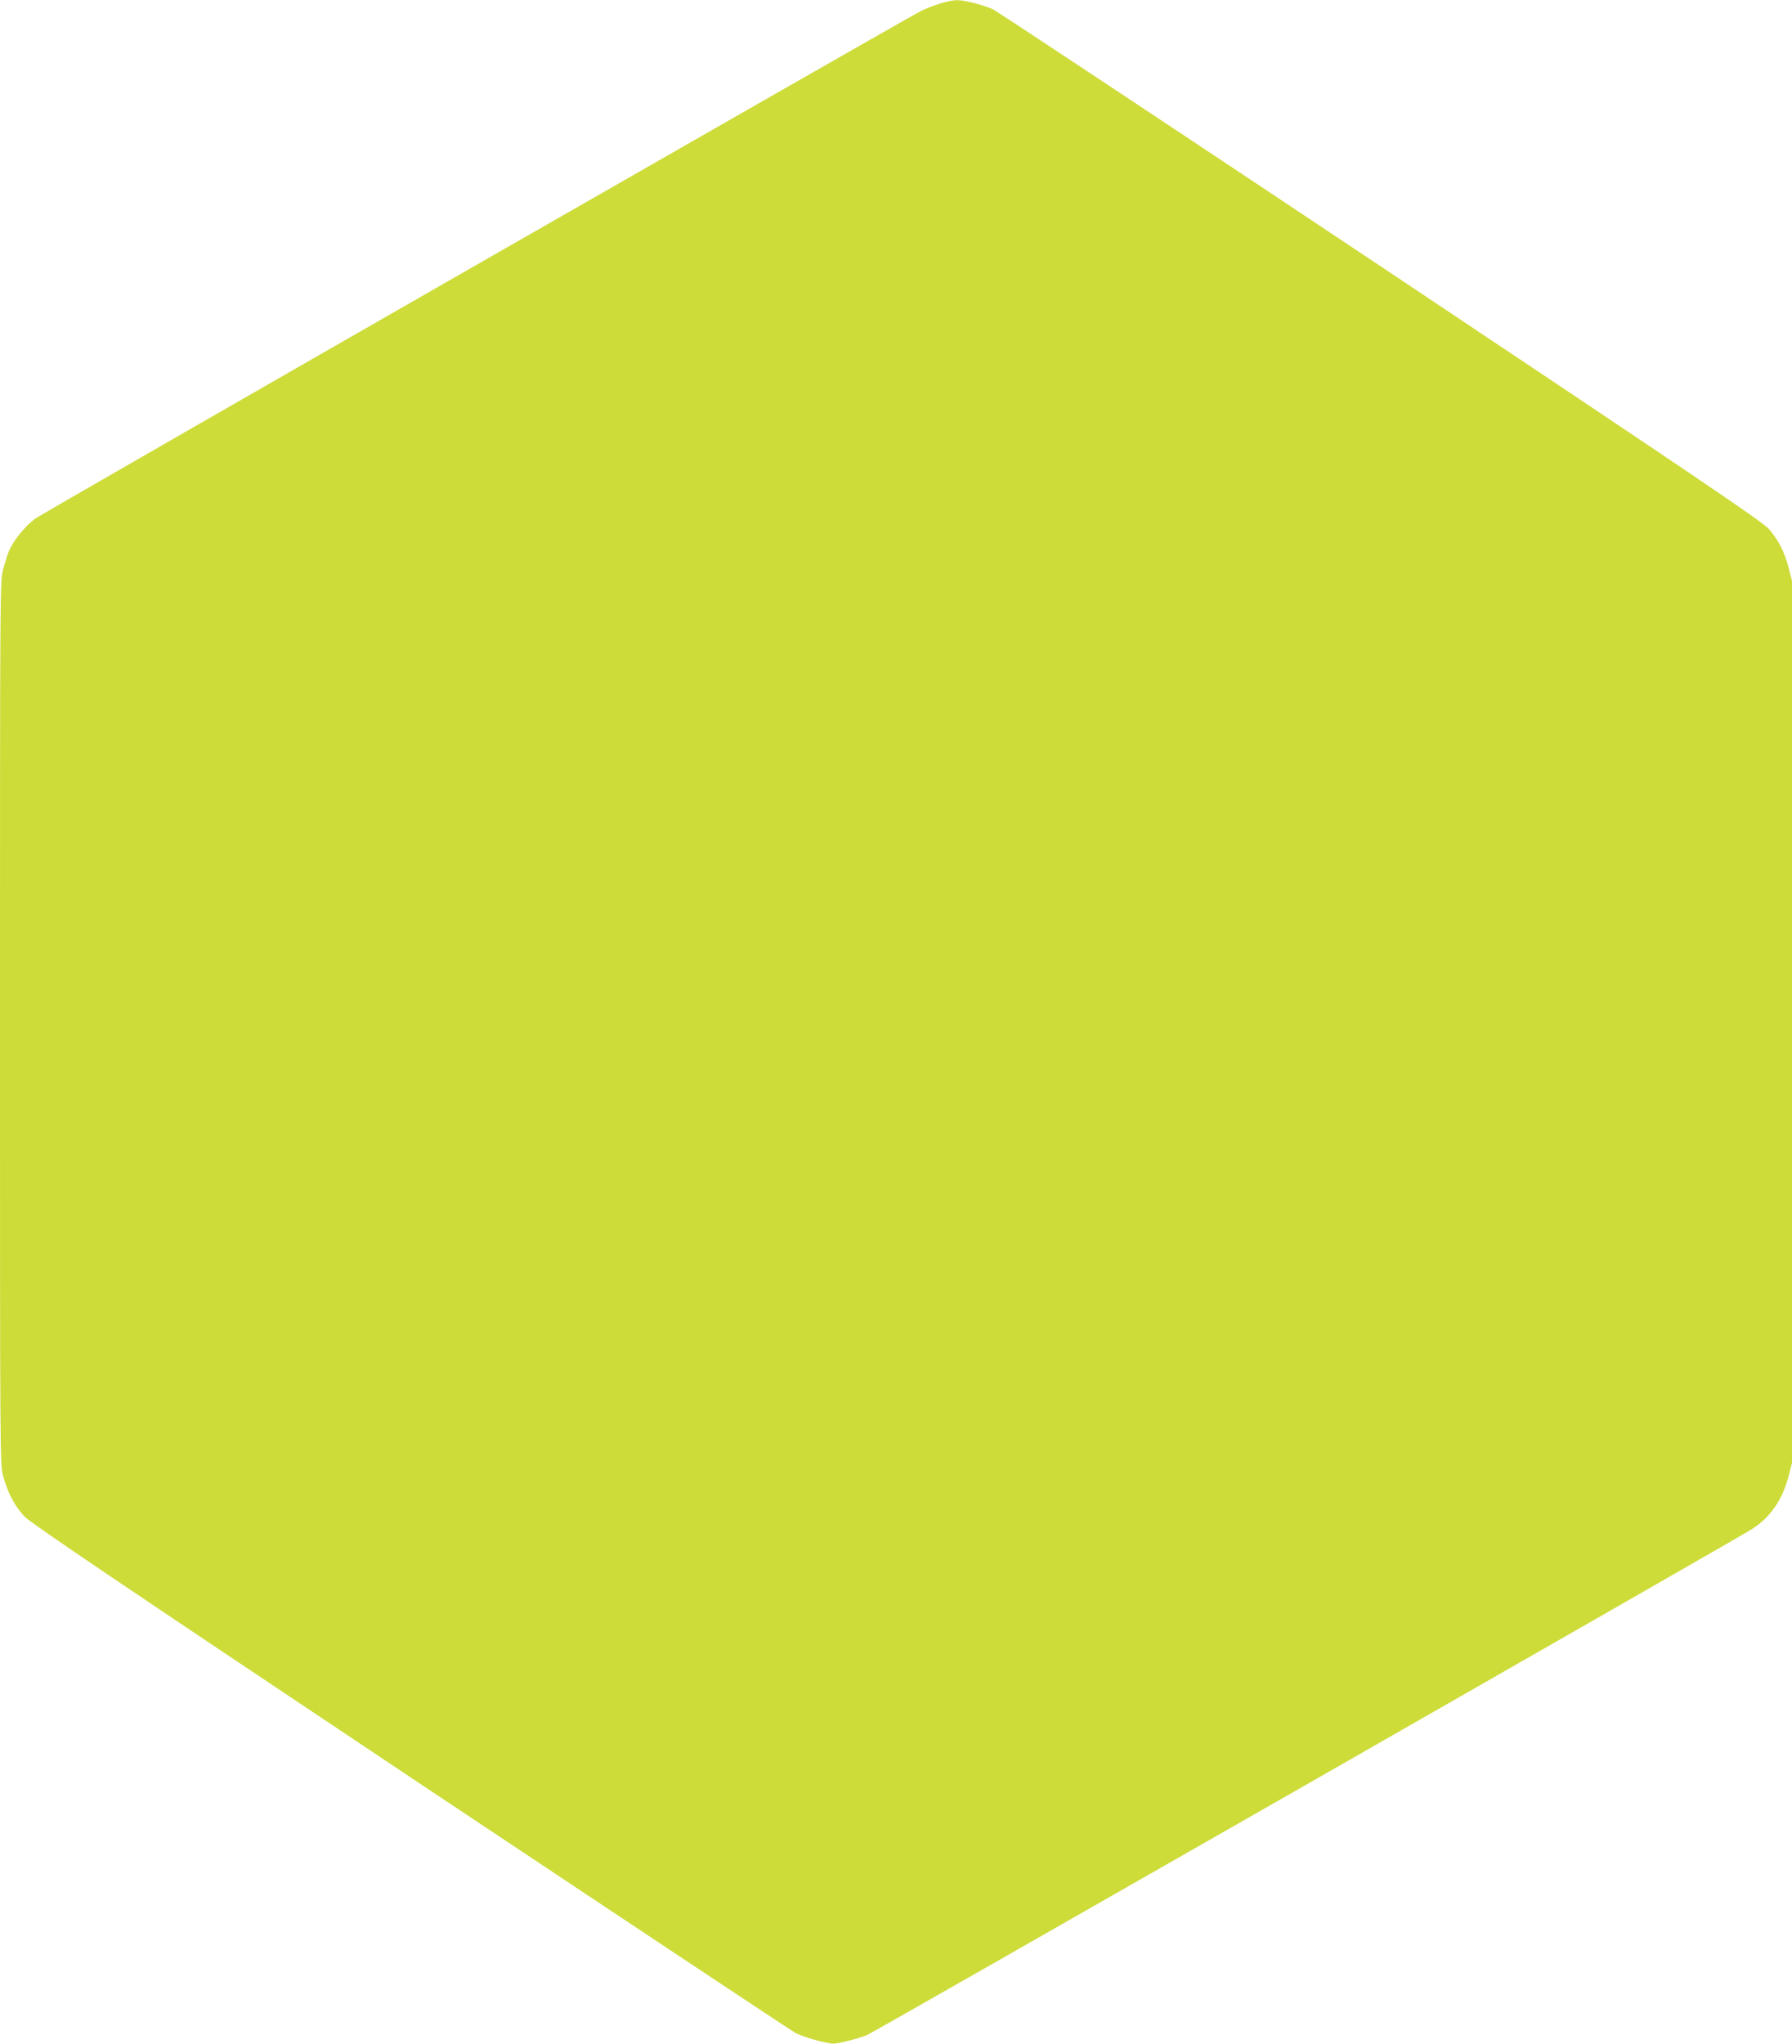 <?xml version="1.0" standalone="no"?>
<!DOCTYPE svg PUBLIC "-//W3C//DTD SVG 20010904//EN"
 "http://www.w3.org/TR/2001/REC-SVG-20010904/DTD/svg10.dtd">
<svg version="1.0" xmlns="http://www.w3.org/2000/svg"
 width="1123pt" height="1280pt" viewBox="0 0 1123 1280"
 preserveAspectRatio="xMidYMid meet">
<g transform="translate(0,1280) scale(0.1,-0.1)"
fill="#cddc39" stroke="none">
<path d="M5885 12776 c-38 -12 -90 -33 -114 -45 -125 -65 -5495 -3140 -5548
-3178 -63 -44 -139 -138 -168 -206 -8 -19 -23 -69 -35 -111 -20 -75 -20 -90
-20 -2841 0 -2746 0 -2766 20 -2841 28 -103 72 -187 133 -252 40 -42 585 -410
2418 -1633 1302 -867 2389 -1589 2416 -1603 53 -27 194 -66 237 -66 30 0 163
34 210 54 39 16 5458 3113 5544 3168 118 76 193 185 231 335 l21 81 0 2762 0
2762 -21 81 c-25 99 -64 175 -126 246 -38 43 -483 344 -2432 1644 -1312 874
-2406 1599 -2431 1610 -64 28 -178 57 -225 56 -22 0 -71 -11 -110 -23z"/>
</g>
</svg>
